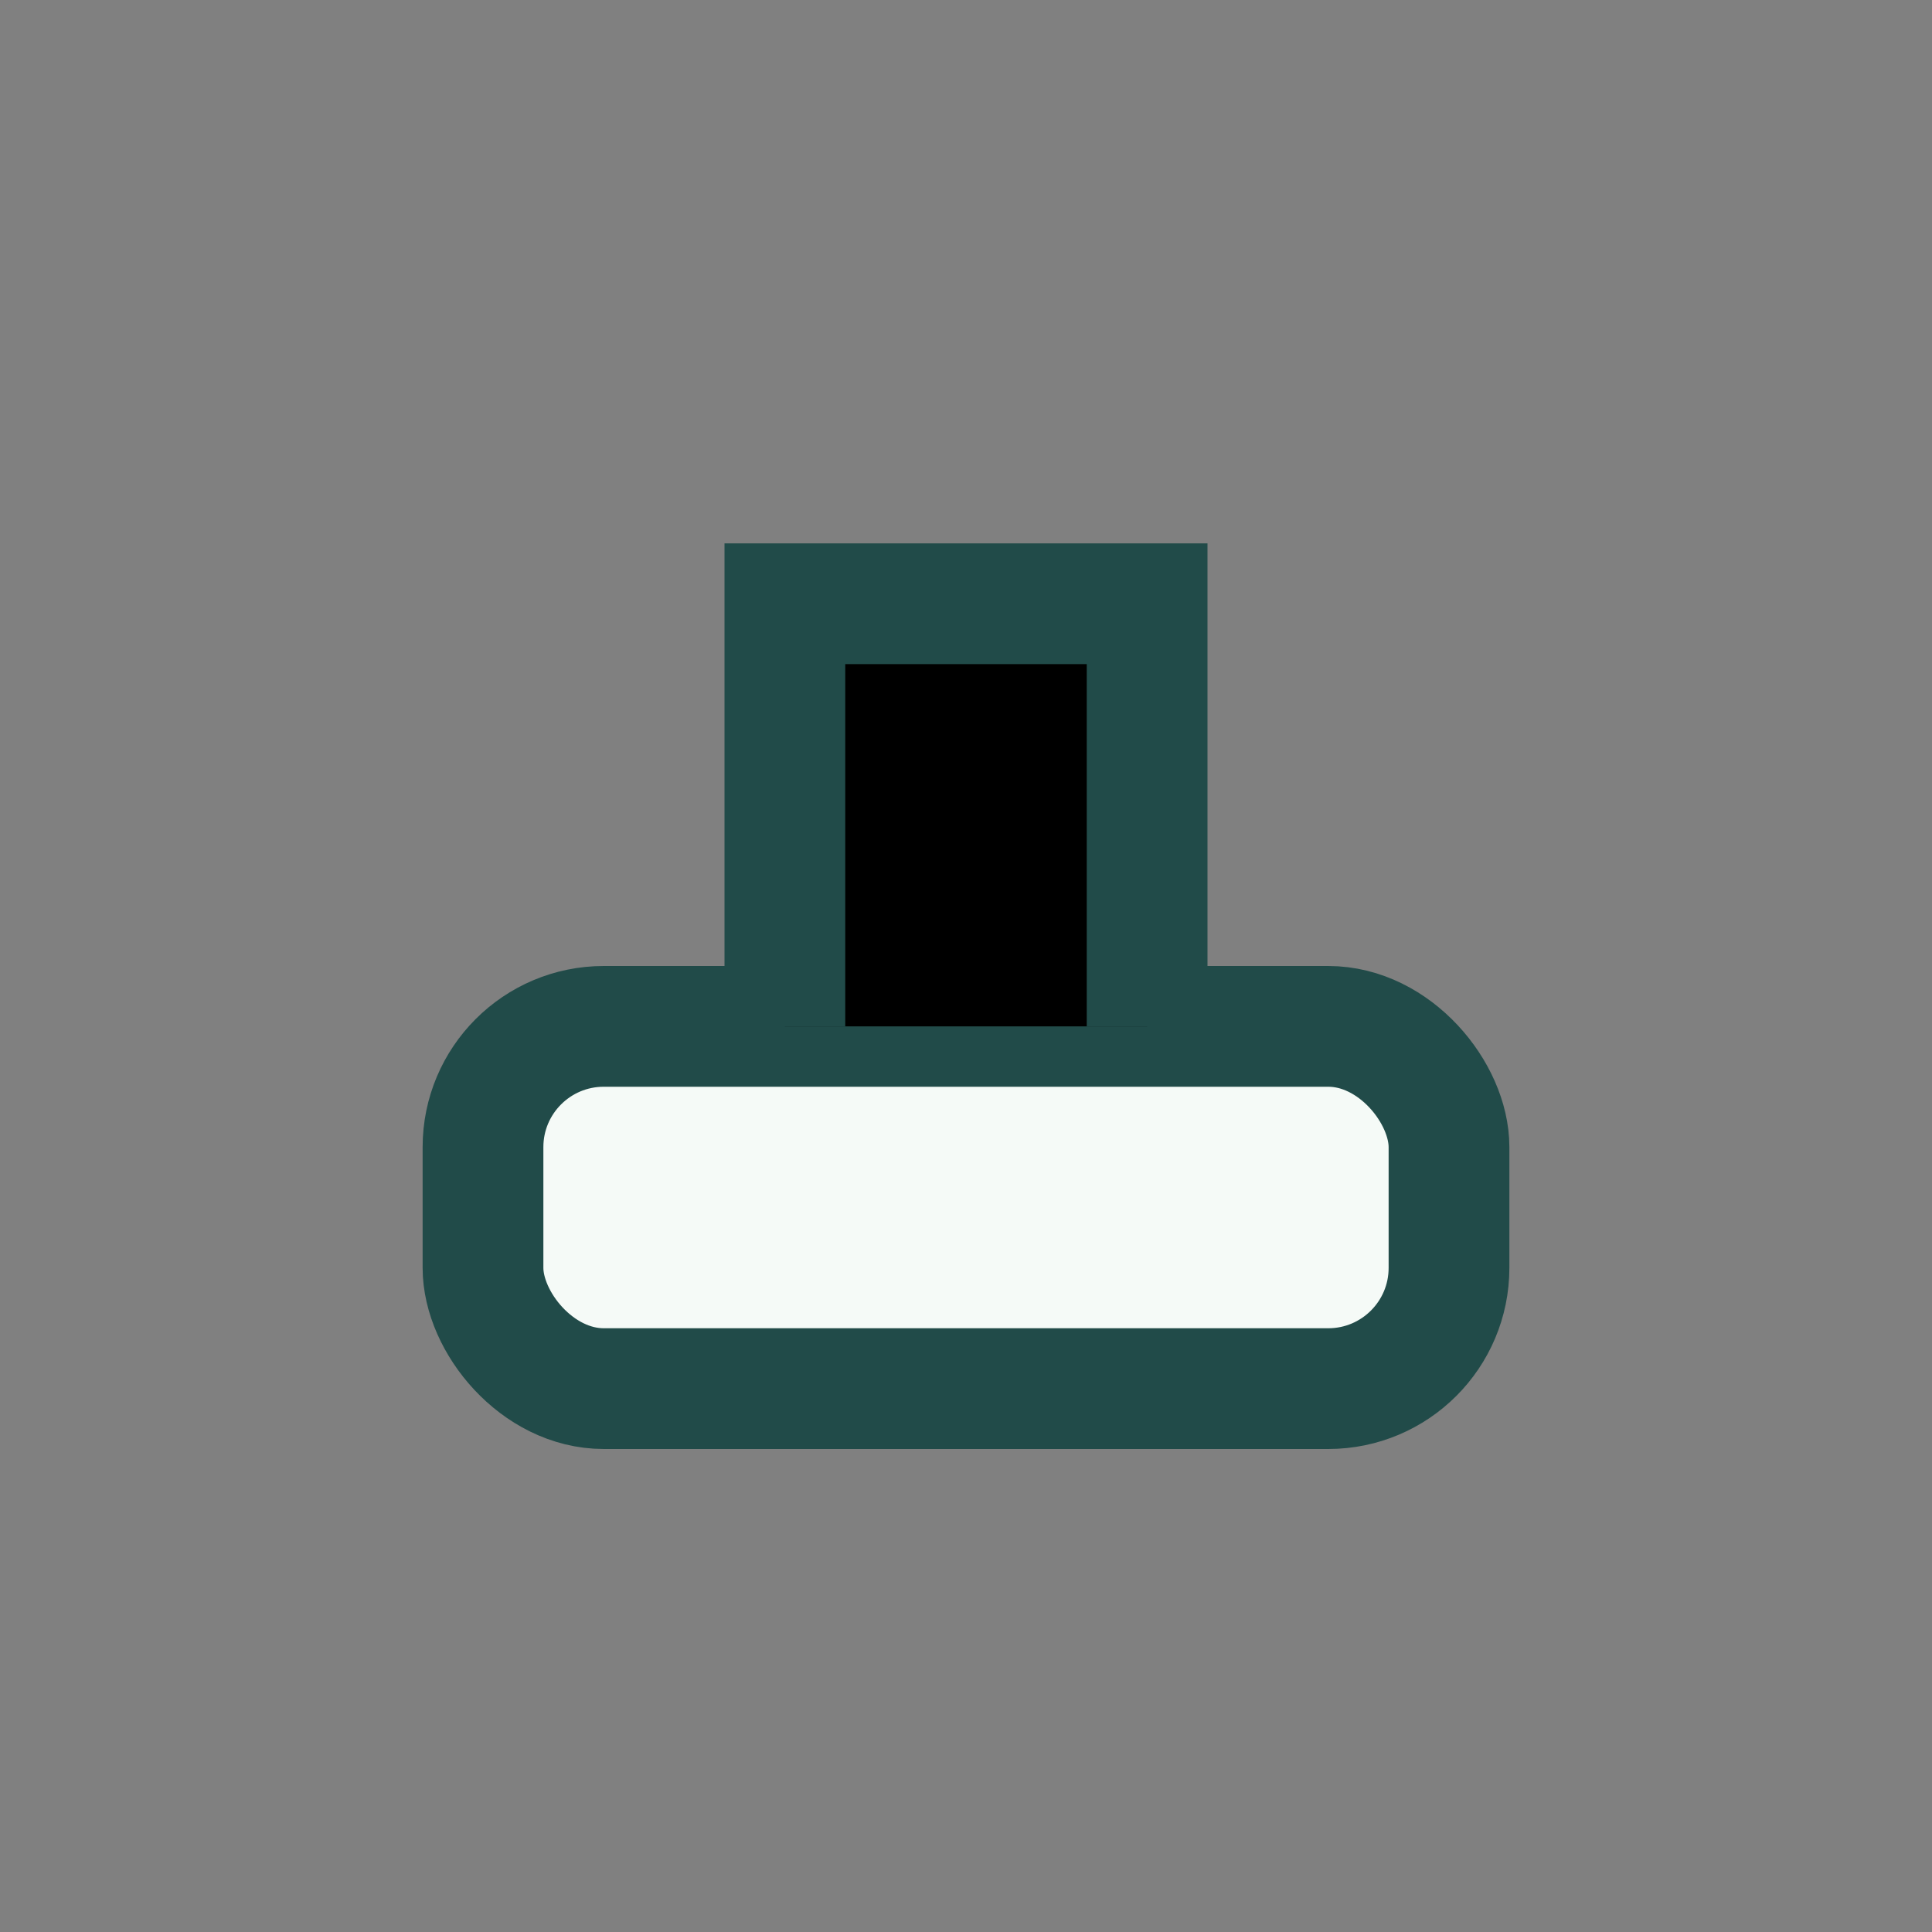 <?xml version="1.0" encoding="UTF-8"?>
<svg xmlns="http://www.w3.org/2000/svg" width="32" height="32" viewBox="0 0 32 32"><rect x="0" y="0" width="32" height="32" fill="#808080" stroke="none"/><rect x="8" y="17" width="16" height="6" rx="2" fill="#F5FAF7" stroke="#214B49" stroke-width="2"/><path d="M13 17V10h6v7" stroke="#214B49" stroke-width="2"/></svg>